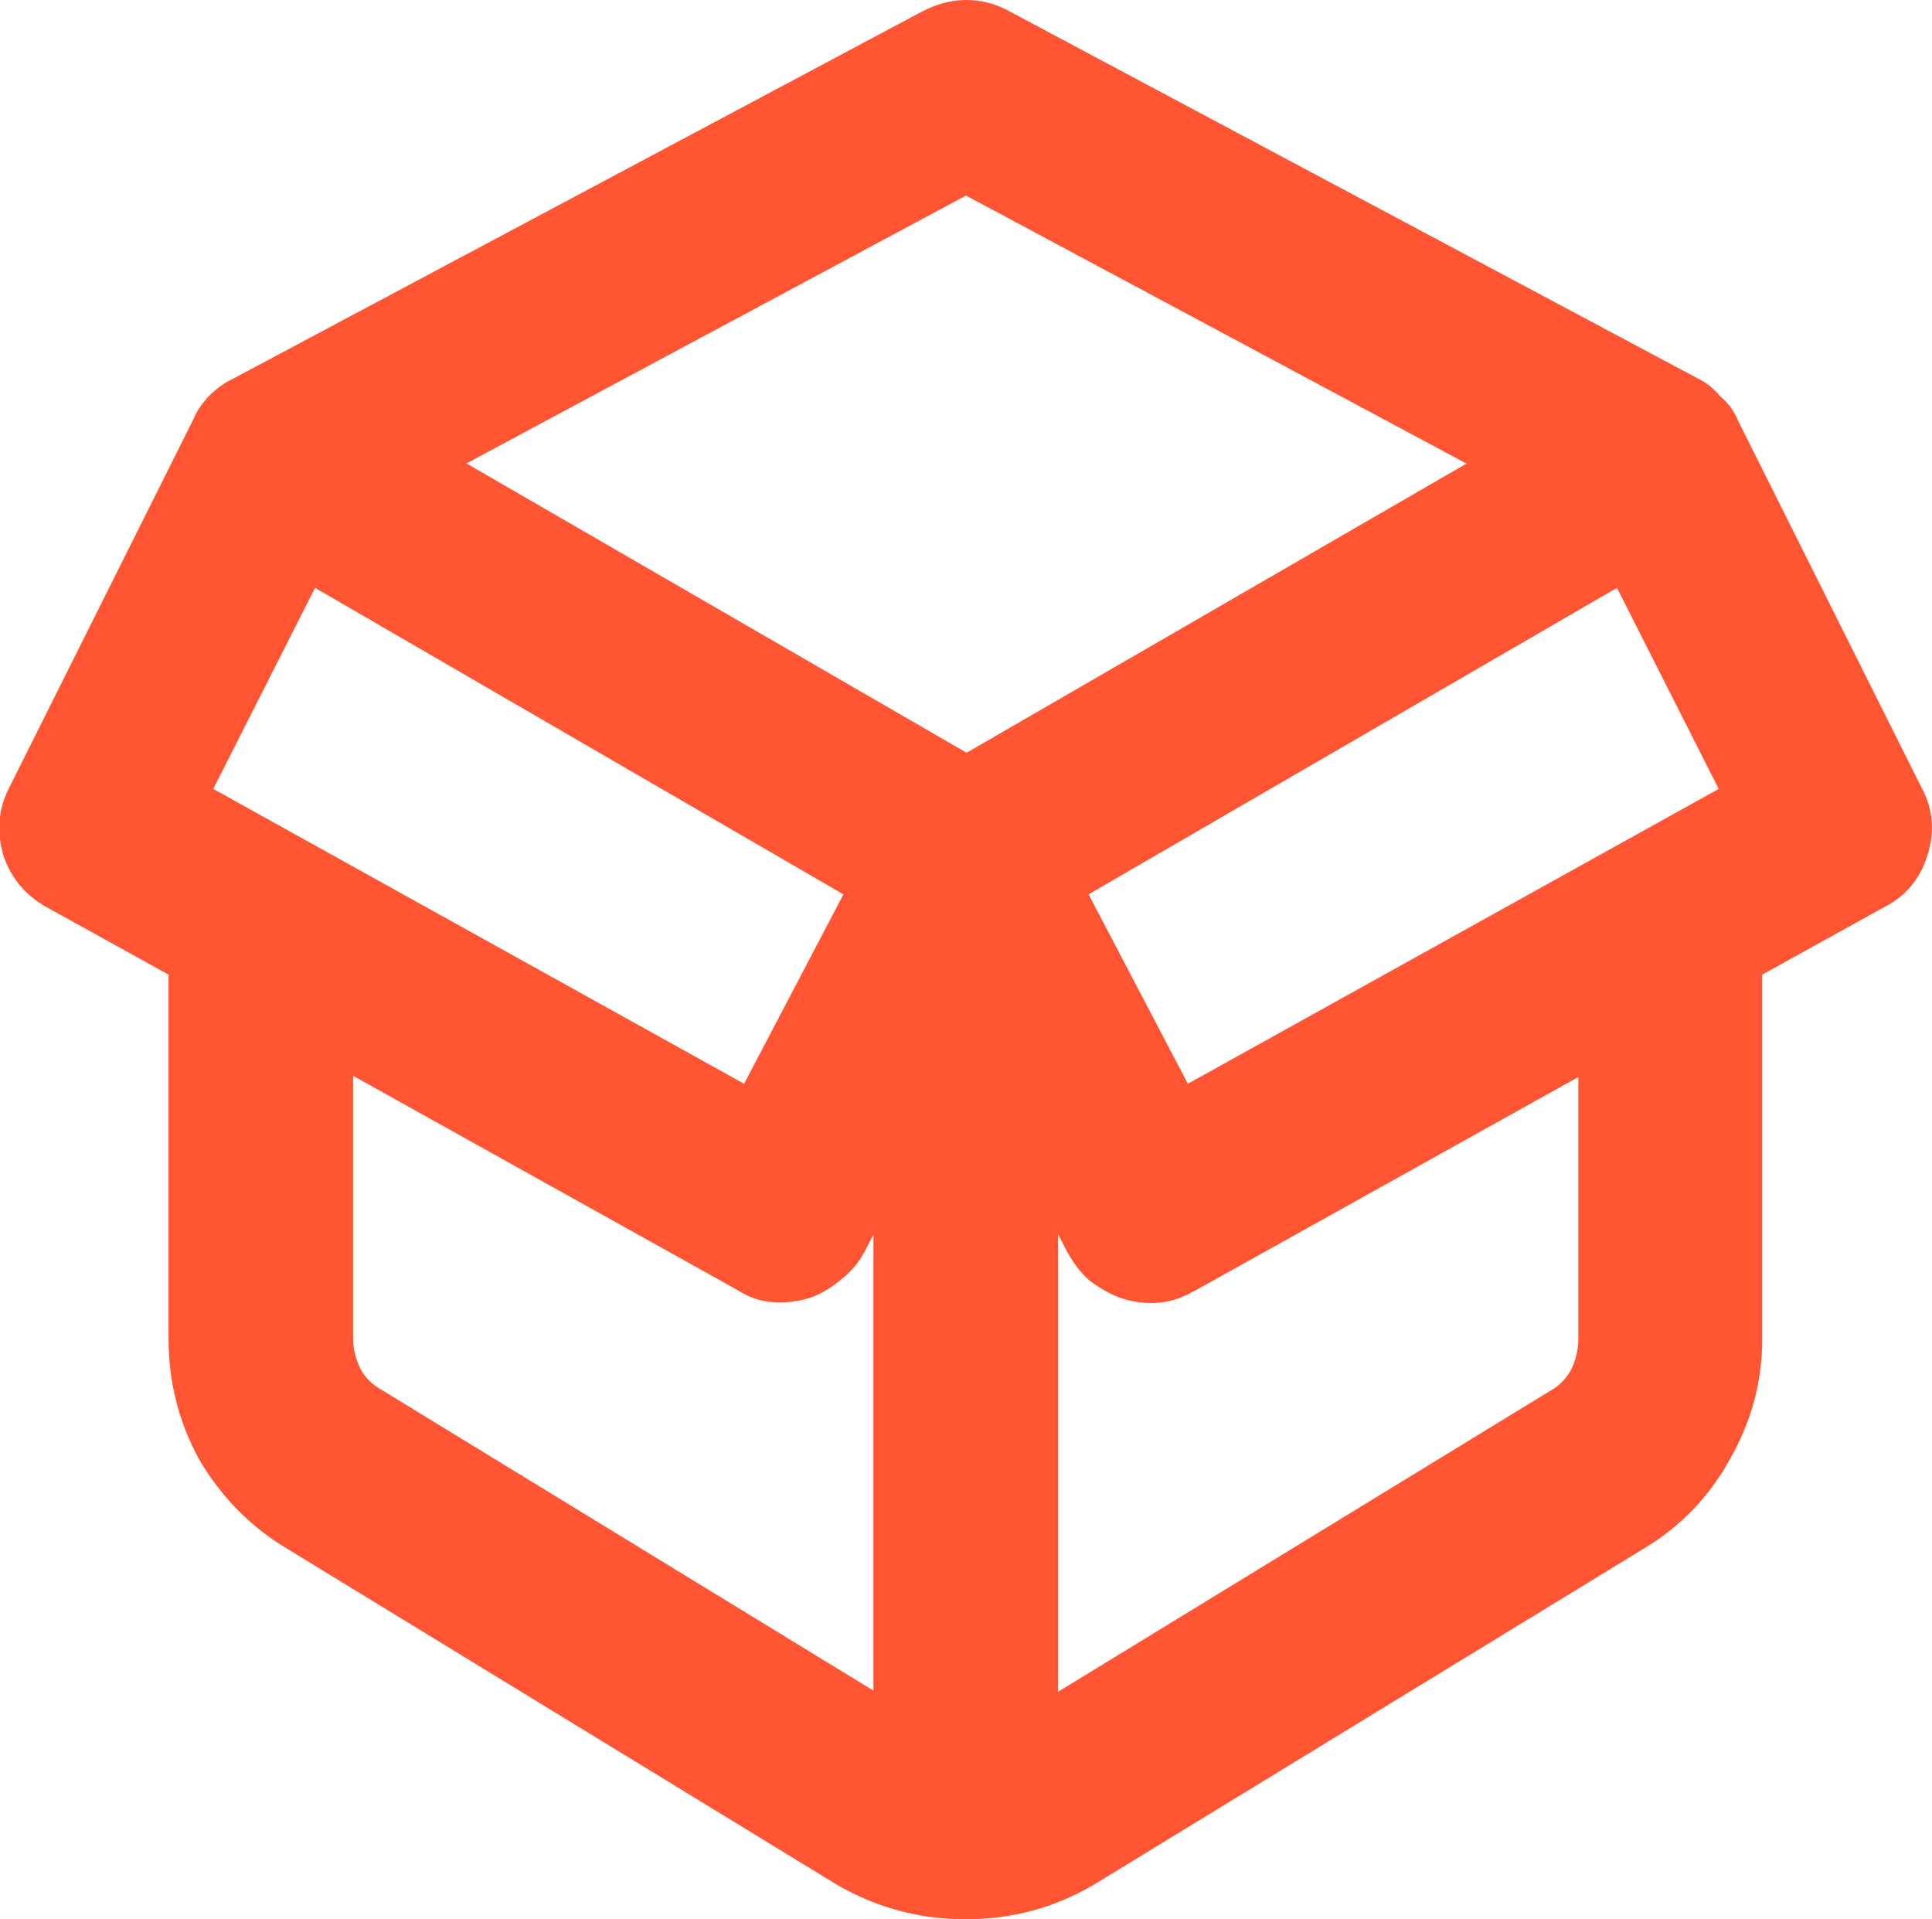 <?xml version="1.0" encoding="UTF-8"?> <svg xmlns="http://www.w3.org/2000/svg" id="Layer_2" viewBox="0 0 31.52 31.31"><defs><style> .cls-1 { fill: #ff5532; } </style></defs><g id="Layer_1-2" data-name="Layer_1"><path class="cls-1" d="M15.04.19c.23-.12.47-.19.72-.19s.49.06.72.19l11.25,6c.12.06.24.16.34.28.12.1.22.23.28.38l3,6c.19.35.22.73.09,1.12-.12.38-.36.66-.72.84l-1.97,1.09v5.94c0,.71-.18,1.36-.53,1.97-.33.6-.79,1.08-1.38,1.44l-9,5.5c-.65.38-1.34.56-2.09.56s-1.45-.19-2.09-.56l-9-5.5c-.58-.35-1.05-.83-1.41-1.44-.33-.6-.5-1.26-.5-1.97v-5.94l-1.97-1.09c-.35-.19-.59-.47-.72-.84-.12-.4-.09-.77.09-1.12l3-6c.06-.15.15-.27.25-.38.12-.12.25-.22.38-.28L15.04.19ZM19.48,21.06c-.17.1-.35.17-.56.19-.19.02-.39,0-.59-.06-.19-.06-.36-.16-.53-.28-.15-.12-.27-.28-.38-.47l-.16-.31v7.47l8.03-4.91c.15-.08.26-.2.34-.34.08-.17.12-.33.12-.5v-4.28l-6.28,3.5ZM14.26,20.12l-.16.31c-.1.19-.24.34-.41.47-.15.12-.31.22-.5.28-.21.06-.42.08-.62.06-.19-.02-.36-.08-.53-.19l-6.28-3.5v4.28c0,.17.04.33.12.5.08.15.2.26.34.34l8.03,4.91v-7.47ZM17.76,14.59l1.62,3.09,8.66-4.81-1.66-3.28-8.62,5ZM23.92,7.56L15.76,3.19,7.61,7.56l8.16,4.72,8.16-4.72ZM5.14,9.59l-1.66,3.28,8.66,4.81,1.62-3.09-8.62-5Z"></path></g></svg> 